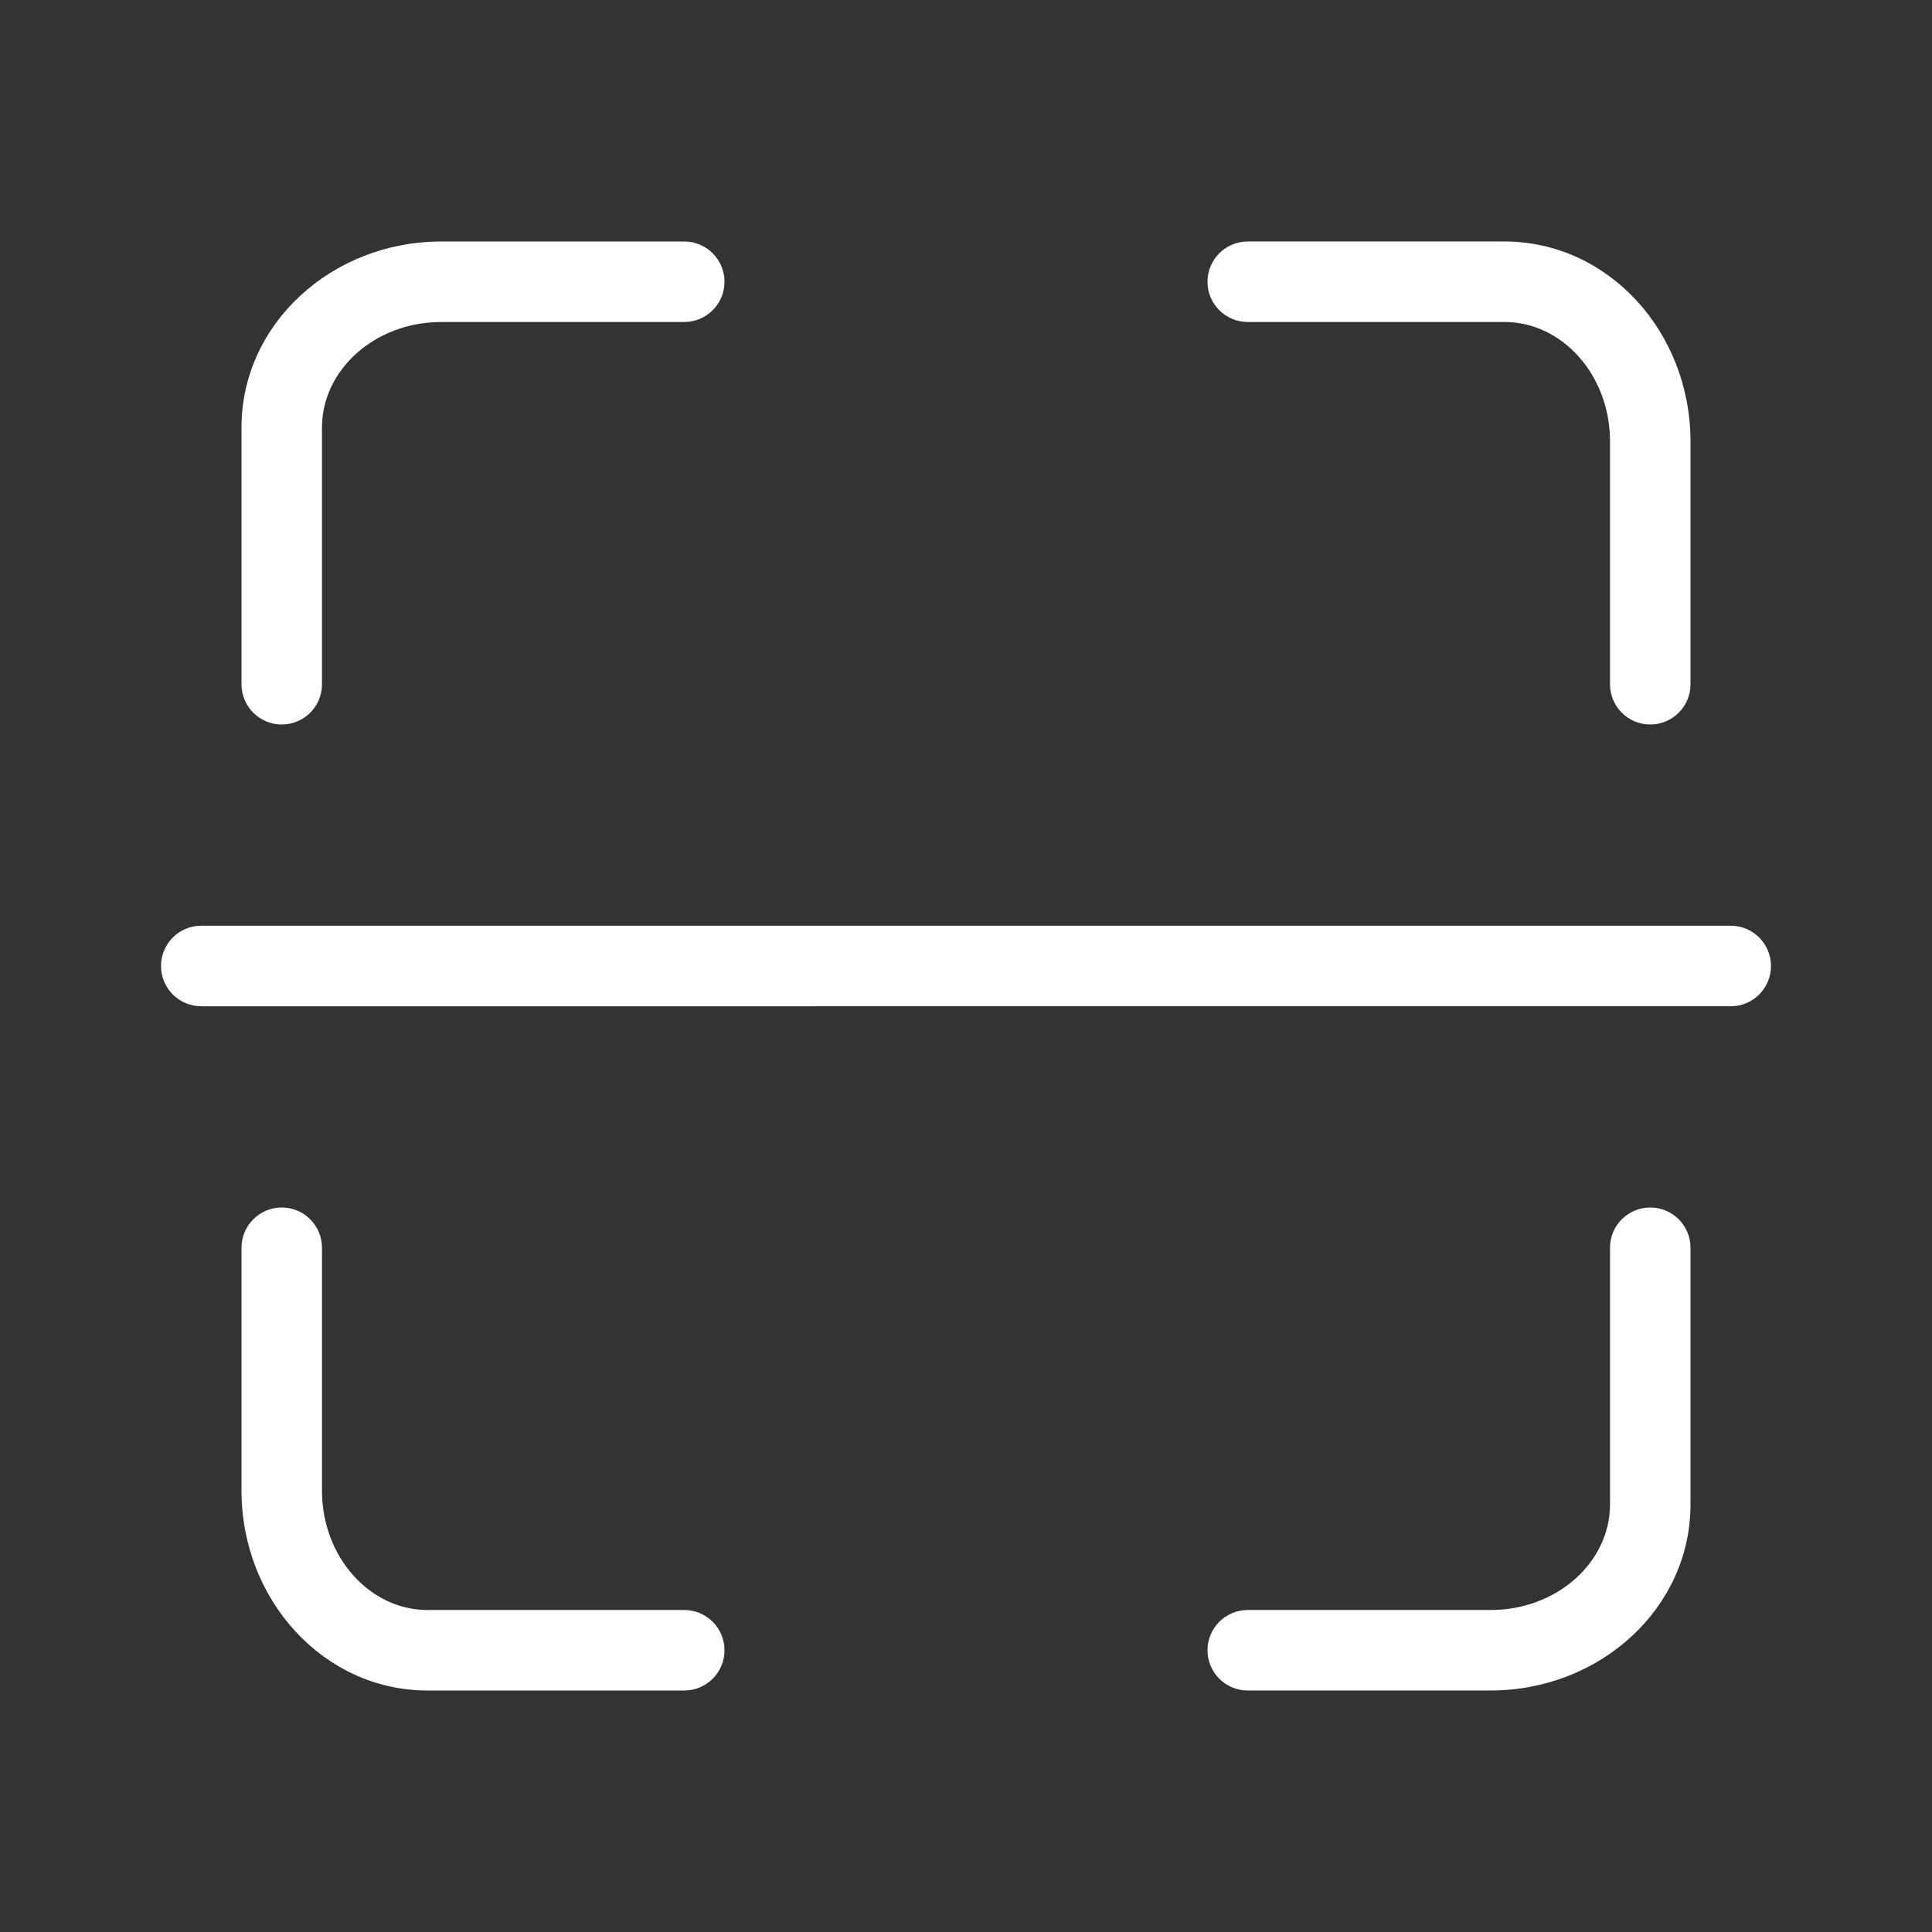 <svg xmlns="http://www.w3.org/2000/svg" width="50" height="50" viewBox="0 0 50 50">
    <rect x="0" y="0" width="50" height="50" fill="#333333" stroke="none"/>
    <path fill="#FFF" d="M8.333 17.708c0 .576-.466 1.042-1.041 1.042-.576 0-1.042-.466-1.042-1.042v-6.645c0-2.68 2.337-4.813 5.175-4.813h6.283c.576 0 1.042.466 1.042 1.042 0 .575-.466 1.041-1.042 1.041h-6.283c-1.728 0-3.092 1.245-3.092 2.73v6.645zm9.375 23.959c.576 0 1.042.466 1.042 1.041 0 .576-.466 1.042-1.042 1.042h-6.645c-2.68 0-4.813-2.337-4.813-5.175v-6.283c0-.576.466-1.042 1.042-1.042.575 0 1.041.466 1.041 1.042v6.283c0 1.728 1.245 3.092 2.73 3.092h6.645zM32.292 8.333c-.576 0-1.042-.466-1.042-1.041 0-.576.466-1.042 1.042-1.042h6.645c2.68 0 4.813 2.337 4.813 5.175v6.283c0 .576-.466 1.042-1.042 1.042-.575 0-1.041-.466-1.041-1.042v-6.283c0-1.728-1.245-3.092-2.73-3.092h-6.645zm9.375 23.959c0-.576.466-1.042 1.041-1.042.576 0 1.042.466 1.042 1.042v6.645c0 2.68-2.337 4.813-5.175 4.813h-6.283c-.576 0-1.042-.466-1.042-1.042 0-.575.466-1.041 1.042-1.041h6.283c1.728 0 3.092-1.245 3.092-2.73v-6.645zm-36.459-6.25c-.575 0-1.041-.467-1.041-1.042s.466-1.042 1.041-1.042h39.584c.575 0 1.041.467 1.041 1.042s-.466 1.042-1.041 1.042H5.208z"/>
</svg>
